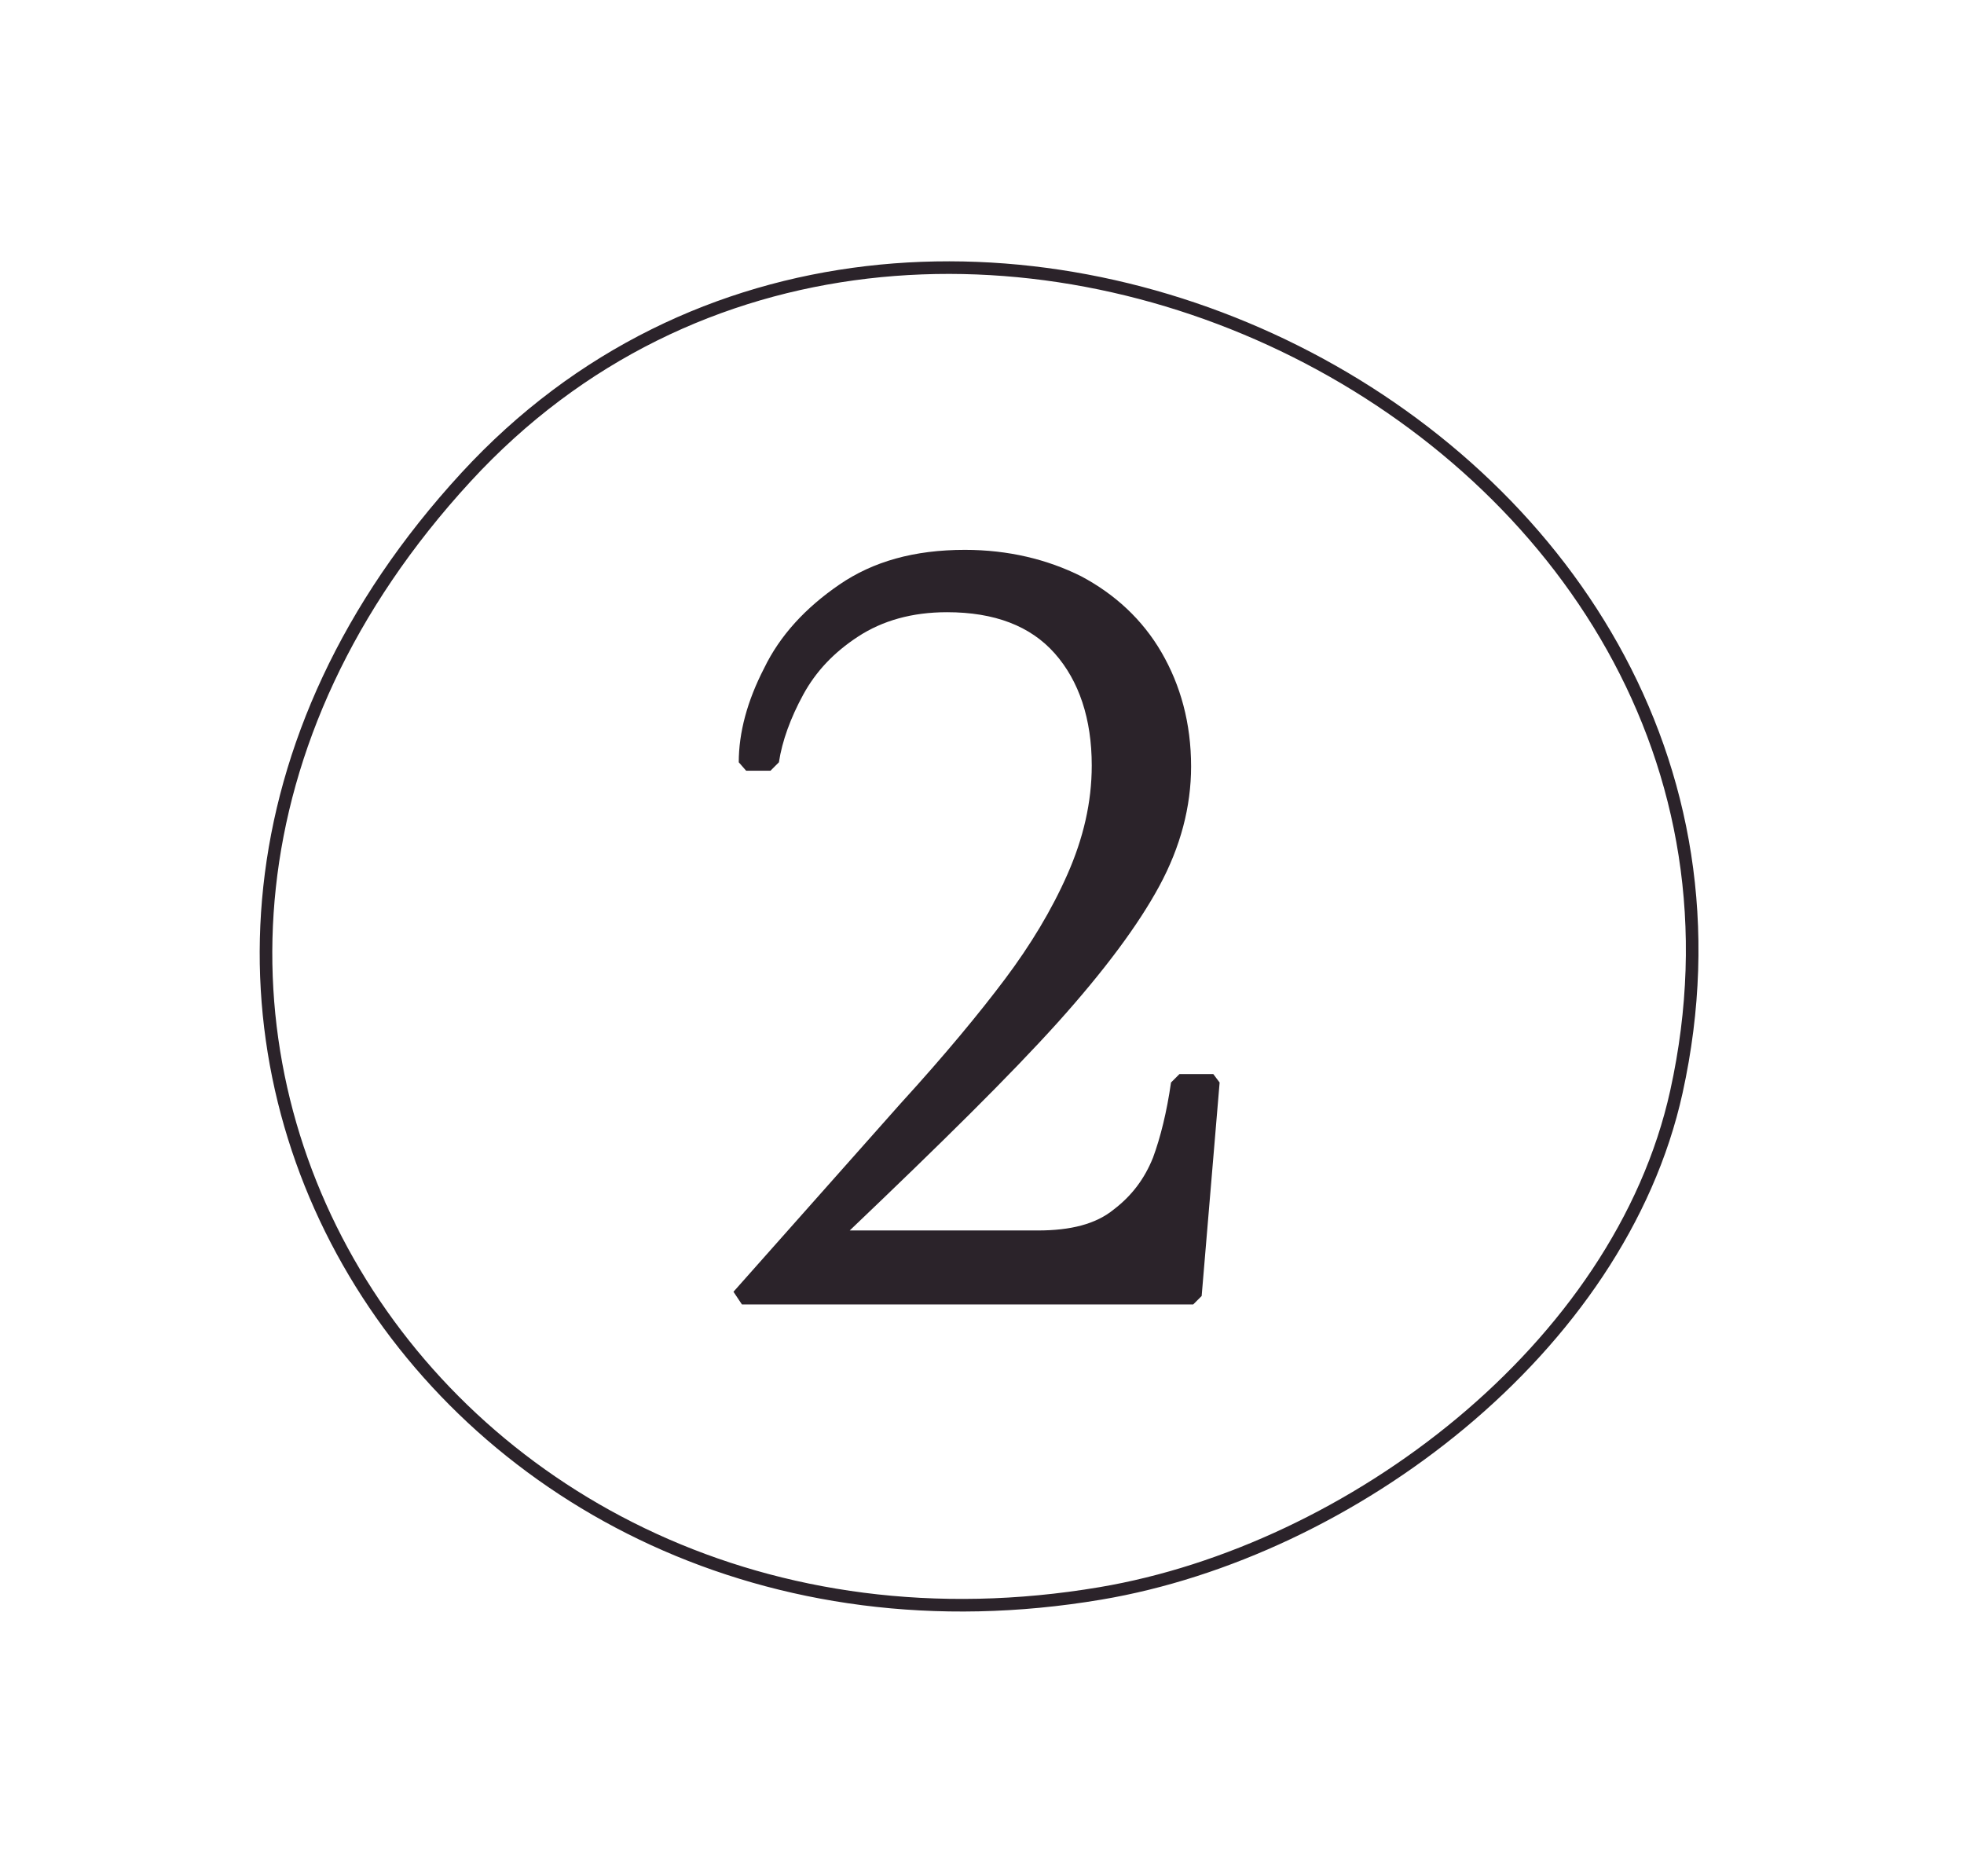 <svg width="223" height="213" viewBox="0 0 223 213" fill="none" xmlns="http://www.w3.org/2000/svg">
<path fill-rule="evenodd" clip-rule="evenodd" d="M124.959 180.92C49.575 193.651 -1.52 113.317 52.922 54.166C104.35 -1.71 206.923 48.771 190.345 123.967C183.91 153.152 153.335 176.127 124.959 180.92Z" stroke="#2B232A" stroke-width="1.43"/>
<path d="M83.281 146.673L102.241 125.313C107.281 119.793 111.241 114.993 114.121 111.153C117.001 107.313 119.401 103.353 121.201 99.273C123.001 95.193 123.961 91.113 123.961 86.913C123.961 81.633 122.521 77.313 119.761 74.193C117.001 71.073 112.921 69.513 107.521 69.513C103.561 69.513 100.201 70.473 97.441 72.273C94.681 74.073 92.641 76.233 91.201 78.873C89.761 81.513 88.801 84.153 88.441 86.553L87.481 87.513H84.721L83.881 86.553C83.881 83.193 84.841 79.593 86.761 75.873C88.561 72.153 91.441 69.033 95.281 66.393C99.121 63.753 103.801 62.433 109.561 62.433C114.481 62.433 118.921 63.513 122.761 65.433C126.601 67.473 129.721 70.353 131.881 74.073C134.041 77.793 135.241 82.113 135.241 87.033C135.241 91.593 134.041 96.153 131.641 100.593C129.241 105.033 125.401 110.193 120.121 116.073C114.721 122.073 106.801 129.873 96.481 139.713H117.841C121.561 139.713 124.441 138.993 126.481 137.313C128.521 135.753 129.961 133.833 130.921 131.433C131.761 129.153 132.481 126.273 132.961 122.913L133.921 121.953H137.761L138.481 122.913L136.441 147.153L135.481 148.113H84.241L83.281 146.673Z" fill="#2B232A"/>
</svg>
